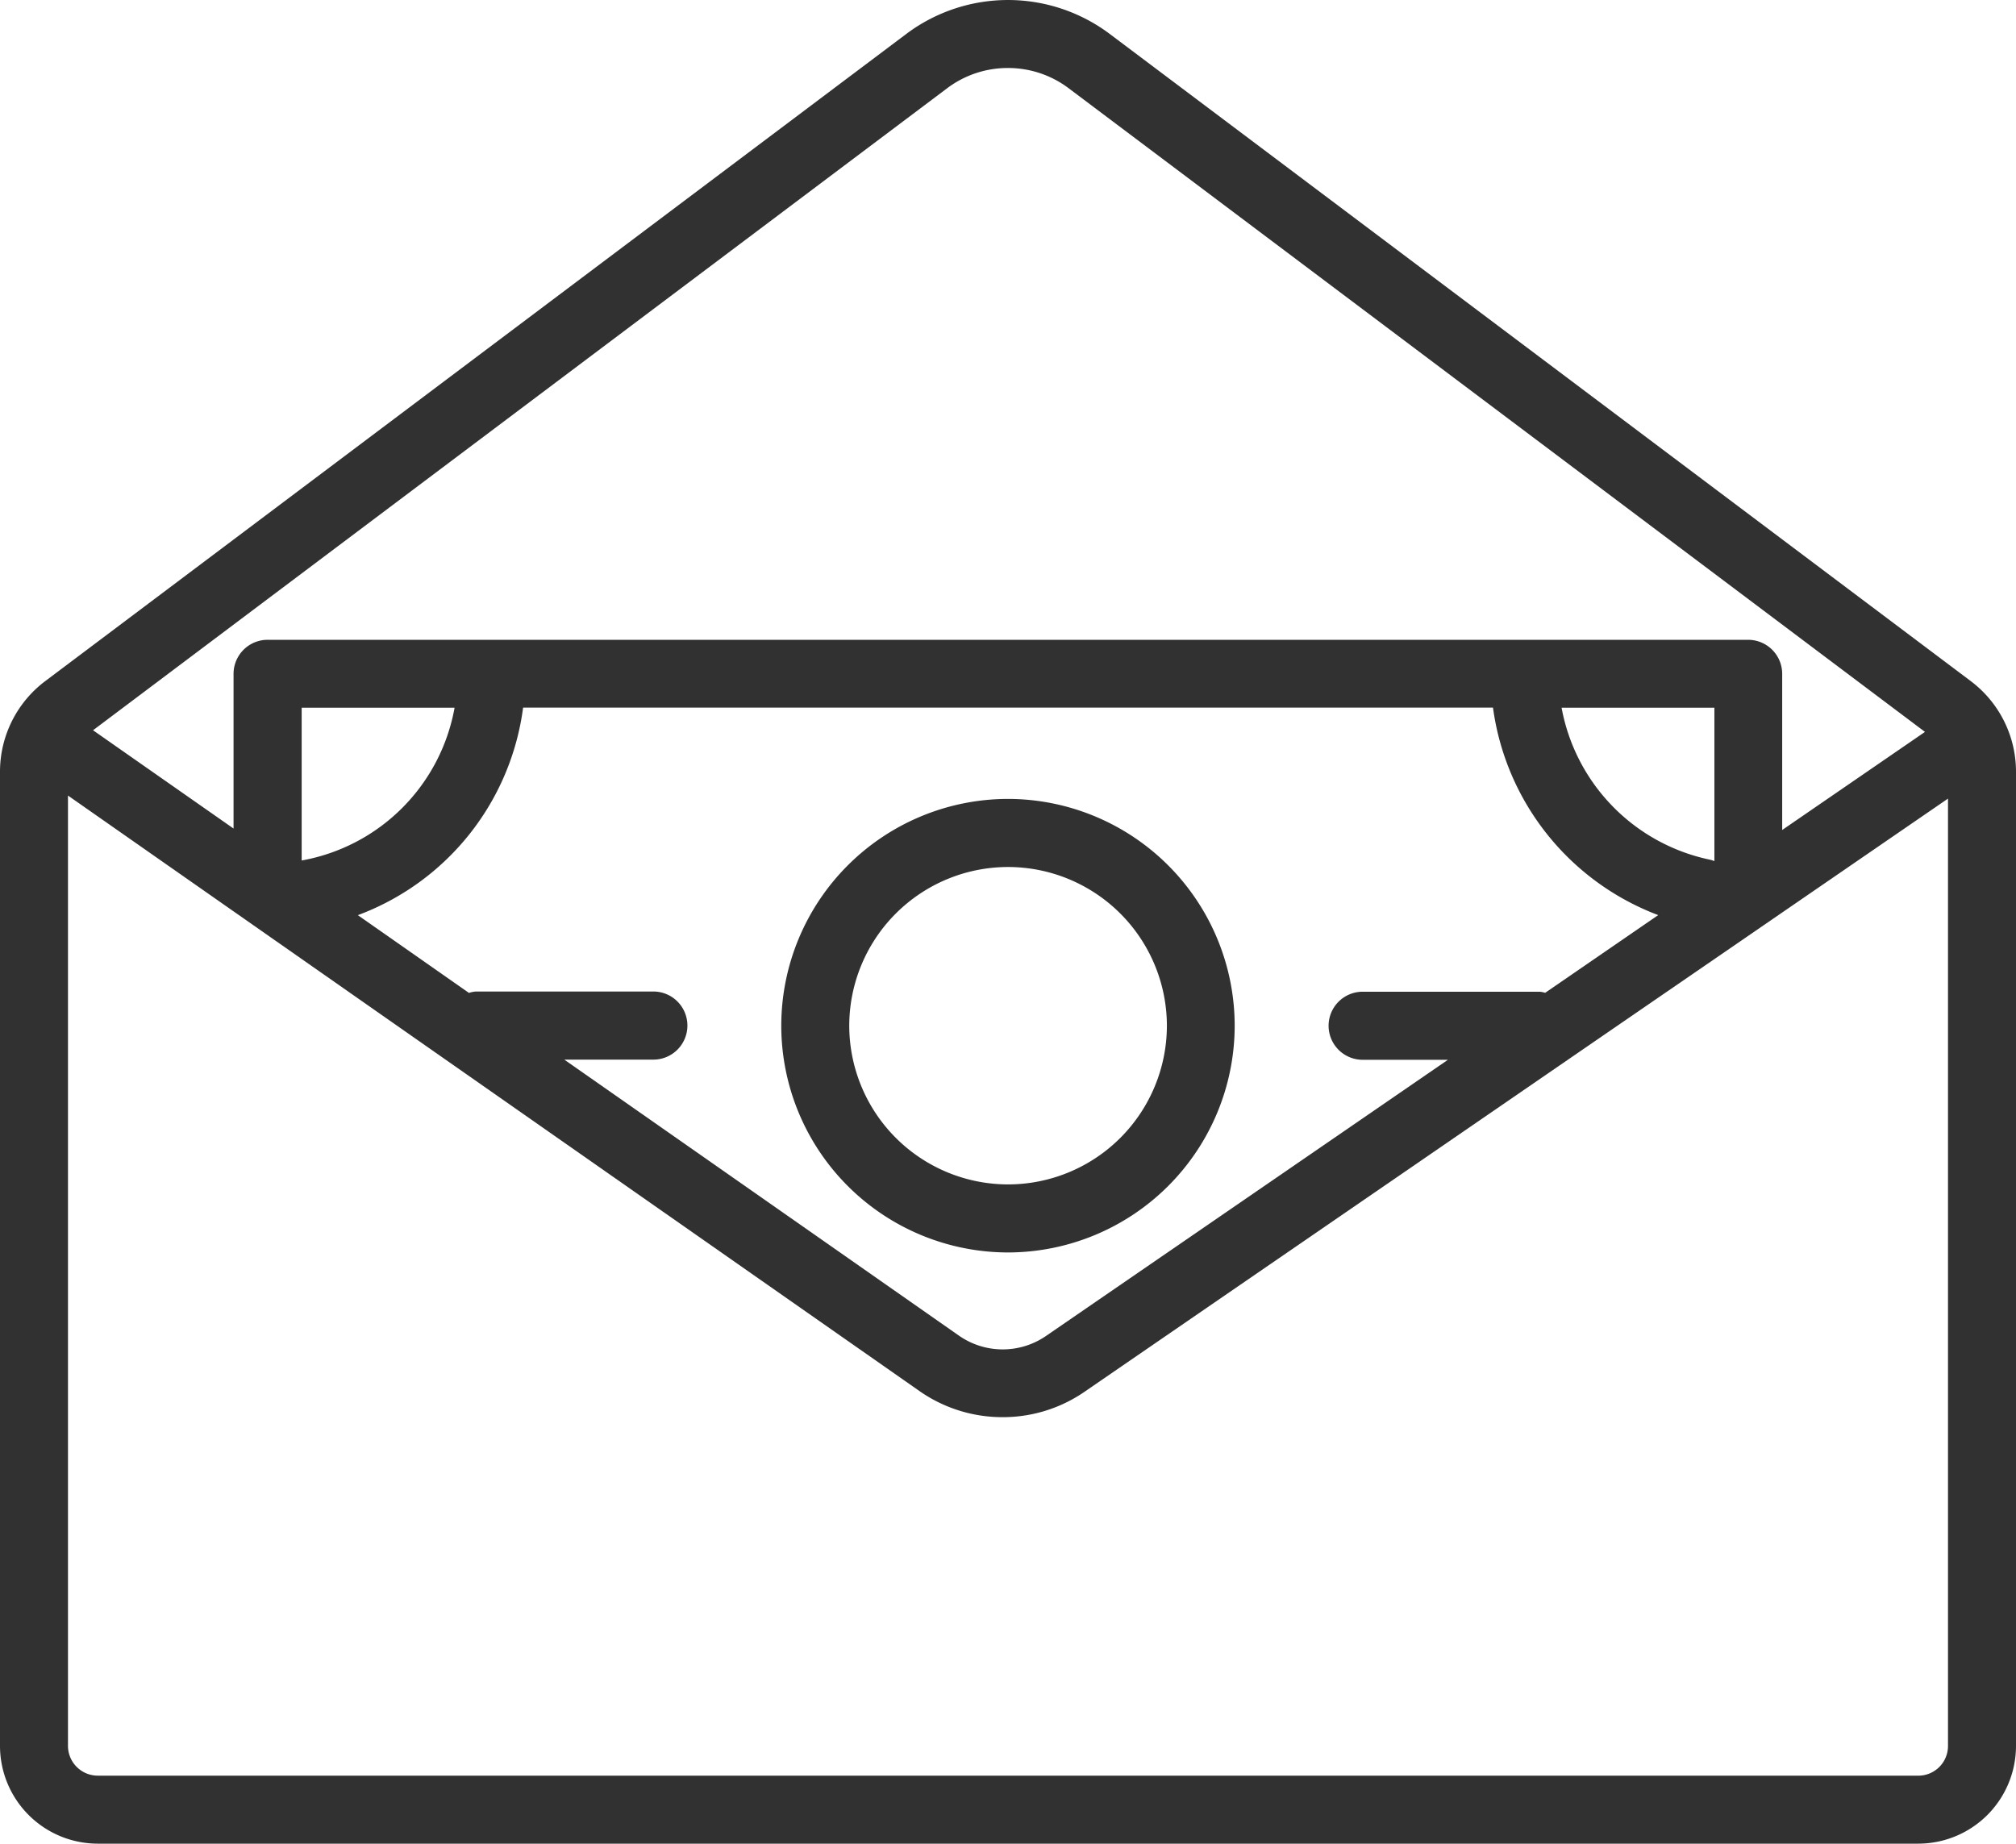 <svg xmlns="http://www.w3.org/2000/svg" width="86" height="78.658" viewBox="0 0 86 78.658">
  <g id="Group_3" data-name="Group 3" transform="translate(-9.985 86.602)">
    <path id="Path_8" data-name="Path 8" d="M94.063-57.538,57.309-85.166a7.229,7.229,0,0,0-8.647,0L11.908-57.538a4.837,4.837,0,0,0-1.923,3.849v41.577a4.173,4.173,0,0,0,4.168,4.168H91.817a4.173,4.173,0,0,0,4.168-4.168V-53.689a4.837,4.837,0,0,0-1.923-3.849ZM50.4-82.845a4.294,4.294,0,0,1,2.581-.856,4.293,4.293,0,0,1,2.581.856l36.54,27.469-6.091,4.185v-6.662a1.453,1.453,0,0,0-1.452-1.452H21.4a1.453,1.453,0,0,0-1.452,1.452v6.6l-5.994-4.193Zm25.5,38.6a1.308,1.308,0,0,0-.222-.046H68.113a1.453,1.453,0,0,0-1.452,1.452,1.453,1.453,0,0,0,1.452,1.452h3.639L54.6-29.6a3.261,3.261,0,0,1-3.706-.017L34.057-41.394h3.8a1.453,1.453,0,0,0,1.452-1.452A1.453,1.453,0,0,0,37.86-44.3l-7.577,0a1.351,1.351,0,0,0-.294.059l-4.739-3.316A10.97,10.97,0,0,0,32.3-56.413H73.674a11.049,11.049,0,0,0,7.048,8.853ZM22.854-49.89v-6.519h6.523A8.075,8.075,0,0,1,22.854-49.89Zm60.261.025a1.188,1.188,0,0,0-.185-.059A8.125,8.125,0,0,1,76.6-56.409h6.519l0,6.544Zm8.7,39.02H14.153a1.272,1.272,0,0,1-1.268-1.268V-52.66L49.228-27.24a6.168,6.168,0,0,0,3.526,1.1,6.134,6.134,0,0,0,3.484-1.075L93.084-52.53v40.418a1.267,1.267,0,0,1-1.268,1.268Z" transform="translate(0 0)" fill="#313131"/>
    <path id="Path_9" data-name="Path 9" d="M50.671-54.883A9.683,9.683,0,0,0,41-45.208a9.683,9.683,0,0,0,9.671,9.675,9.683,9.683,0,0,0,9.671-9.675A9.683,9.683,0,0,0,50.671-54.883Zm0,16.447A6.781,6.781,0,0,1,43.9-45.207a6.779,6.779,0,0,1,6.775-6.771,6.781,6.781,0,0,1,6.775,6.771A6.779,6.779,0,0,1,50.671-38.436Z" transform="translate(2.313 2.366)" fill="#313131"/>
  </g>
</svg>
